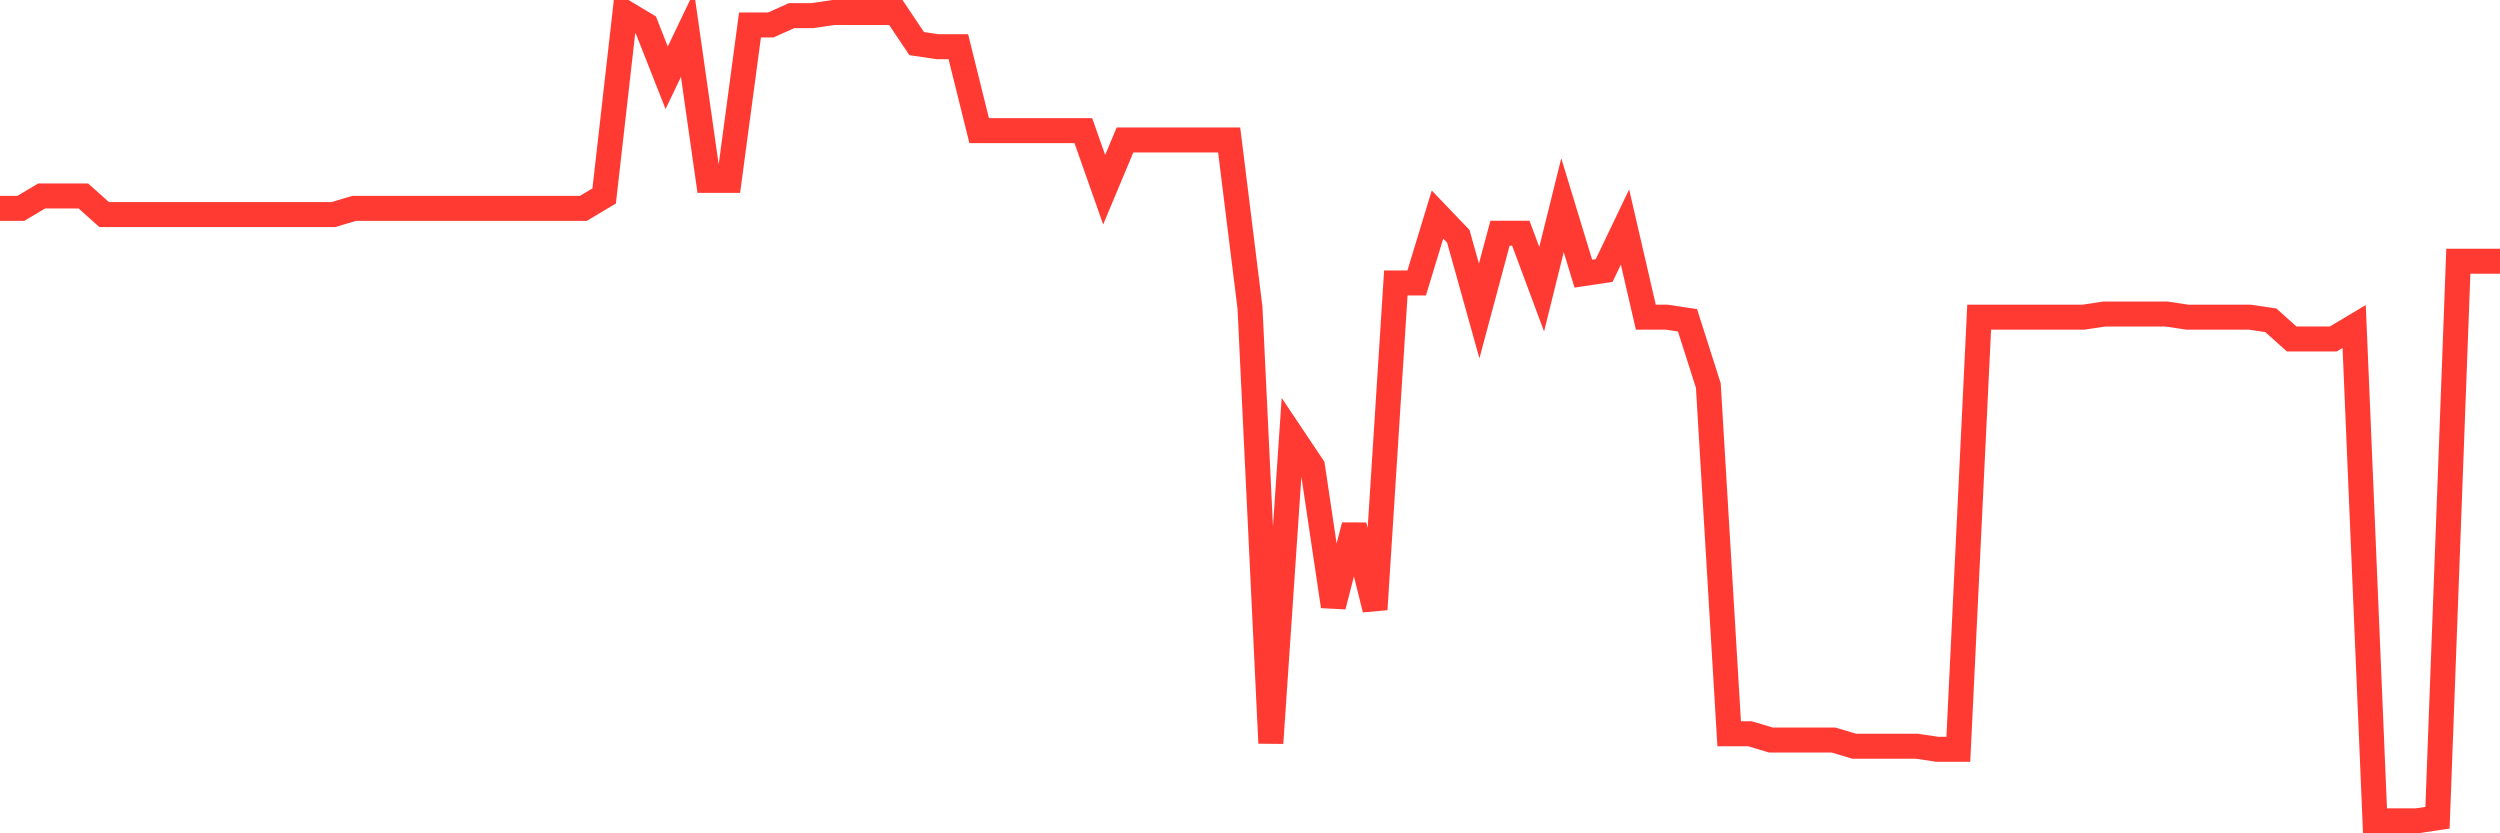 <svg
  xmlns="http://www.w3.org/2000/svg"
  xmlns:xlink="http://www.w3.org/1999/xlink"
  width="120"
  height="40"
  viewBox="0 0 120 40"
  preserveAspectRatio="none"
>
  <polyline
    points="0,10.002 1,10.002 2,9.405 3,9.405 4,9.405 5,10.3 6,10.3 7,10.3 8,10.3 9,10.3 10,10.3 11,10.3 12,10.3 13,10.3 14,10.3 15,10.3 16,10.3 17,10.002 18,10.002 19,10.002 20,10.002 21,10.002 22,10.002 23,10.002 24,10.002 25,10.002 26,10.002 27,10.002 28,10.002 29,9.405 30,0.6 31,1.197 32,3.734 33,1.645 34,8.658 35,8.658 36,1.197 37,1.197 38,0.749 39,0.749 40,0.6 41,0.6 42,0.6 43,0.6 44,2.092 45,2.242 46,2.242 47,6.271 48,6.271 49,6.271 50,6.271 51,6.271 52,6.271 53,9.106 54,6.718 55,6.718 56,6.718 57,6.718 58,6.718 59,6.718 60,14.777 61,35.669 62,20.895 63,22.388 64,29.103 65,25.223 66,29.252 67,13.583 68,13.583 69,10.3 70,11.345 71,14.926 72,11.195 73,11.195 74,13.882 75,9.852 76,13.135 77,12.986 78,10.897 79,15.225 80,15.225 81,15.374 82,18.508 83,35.222 84,35.222 85,35.52 86,35.52 87,35.52 88,35.52 89,35.818 90,35.818 91,35.818 92,35.818 93,35.968 94,35.968 95,15.225 96,15.225 97,15.225 98,15.225 99,15.225 100,15.225 101,15.075 102,15.075 103,15.075 104,15.075 105,15.225 106,15.225 107,15.225 108,15.225 109,15.374 110,16.269 111,16.269 112,16.269 113,15.672 114,39.4 115,39.4 116,39.4 117,39.251 118,12.538 119,12.538 120,12.538"
    fill="none"
    stroke="#ff3a33"
    stroke-width="1.2"
  >
  </polyline>
</svg>
